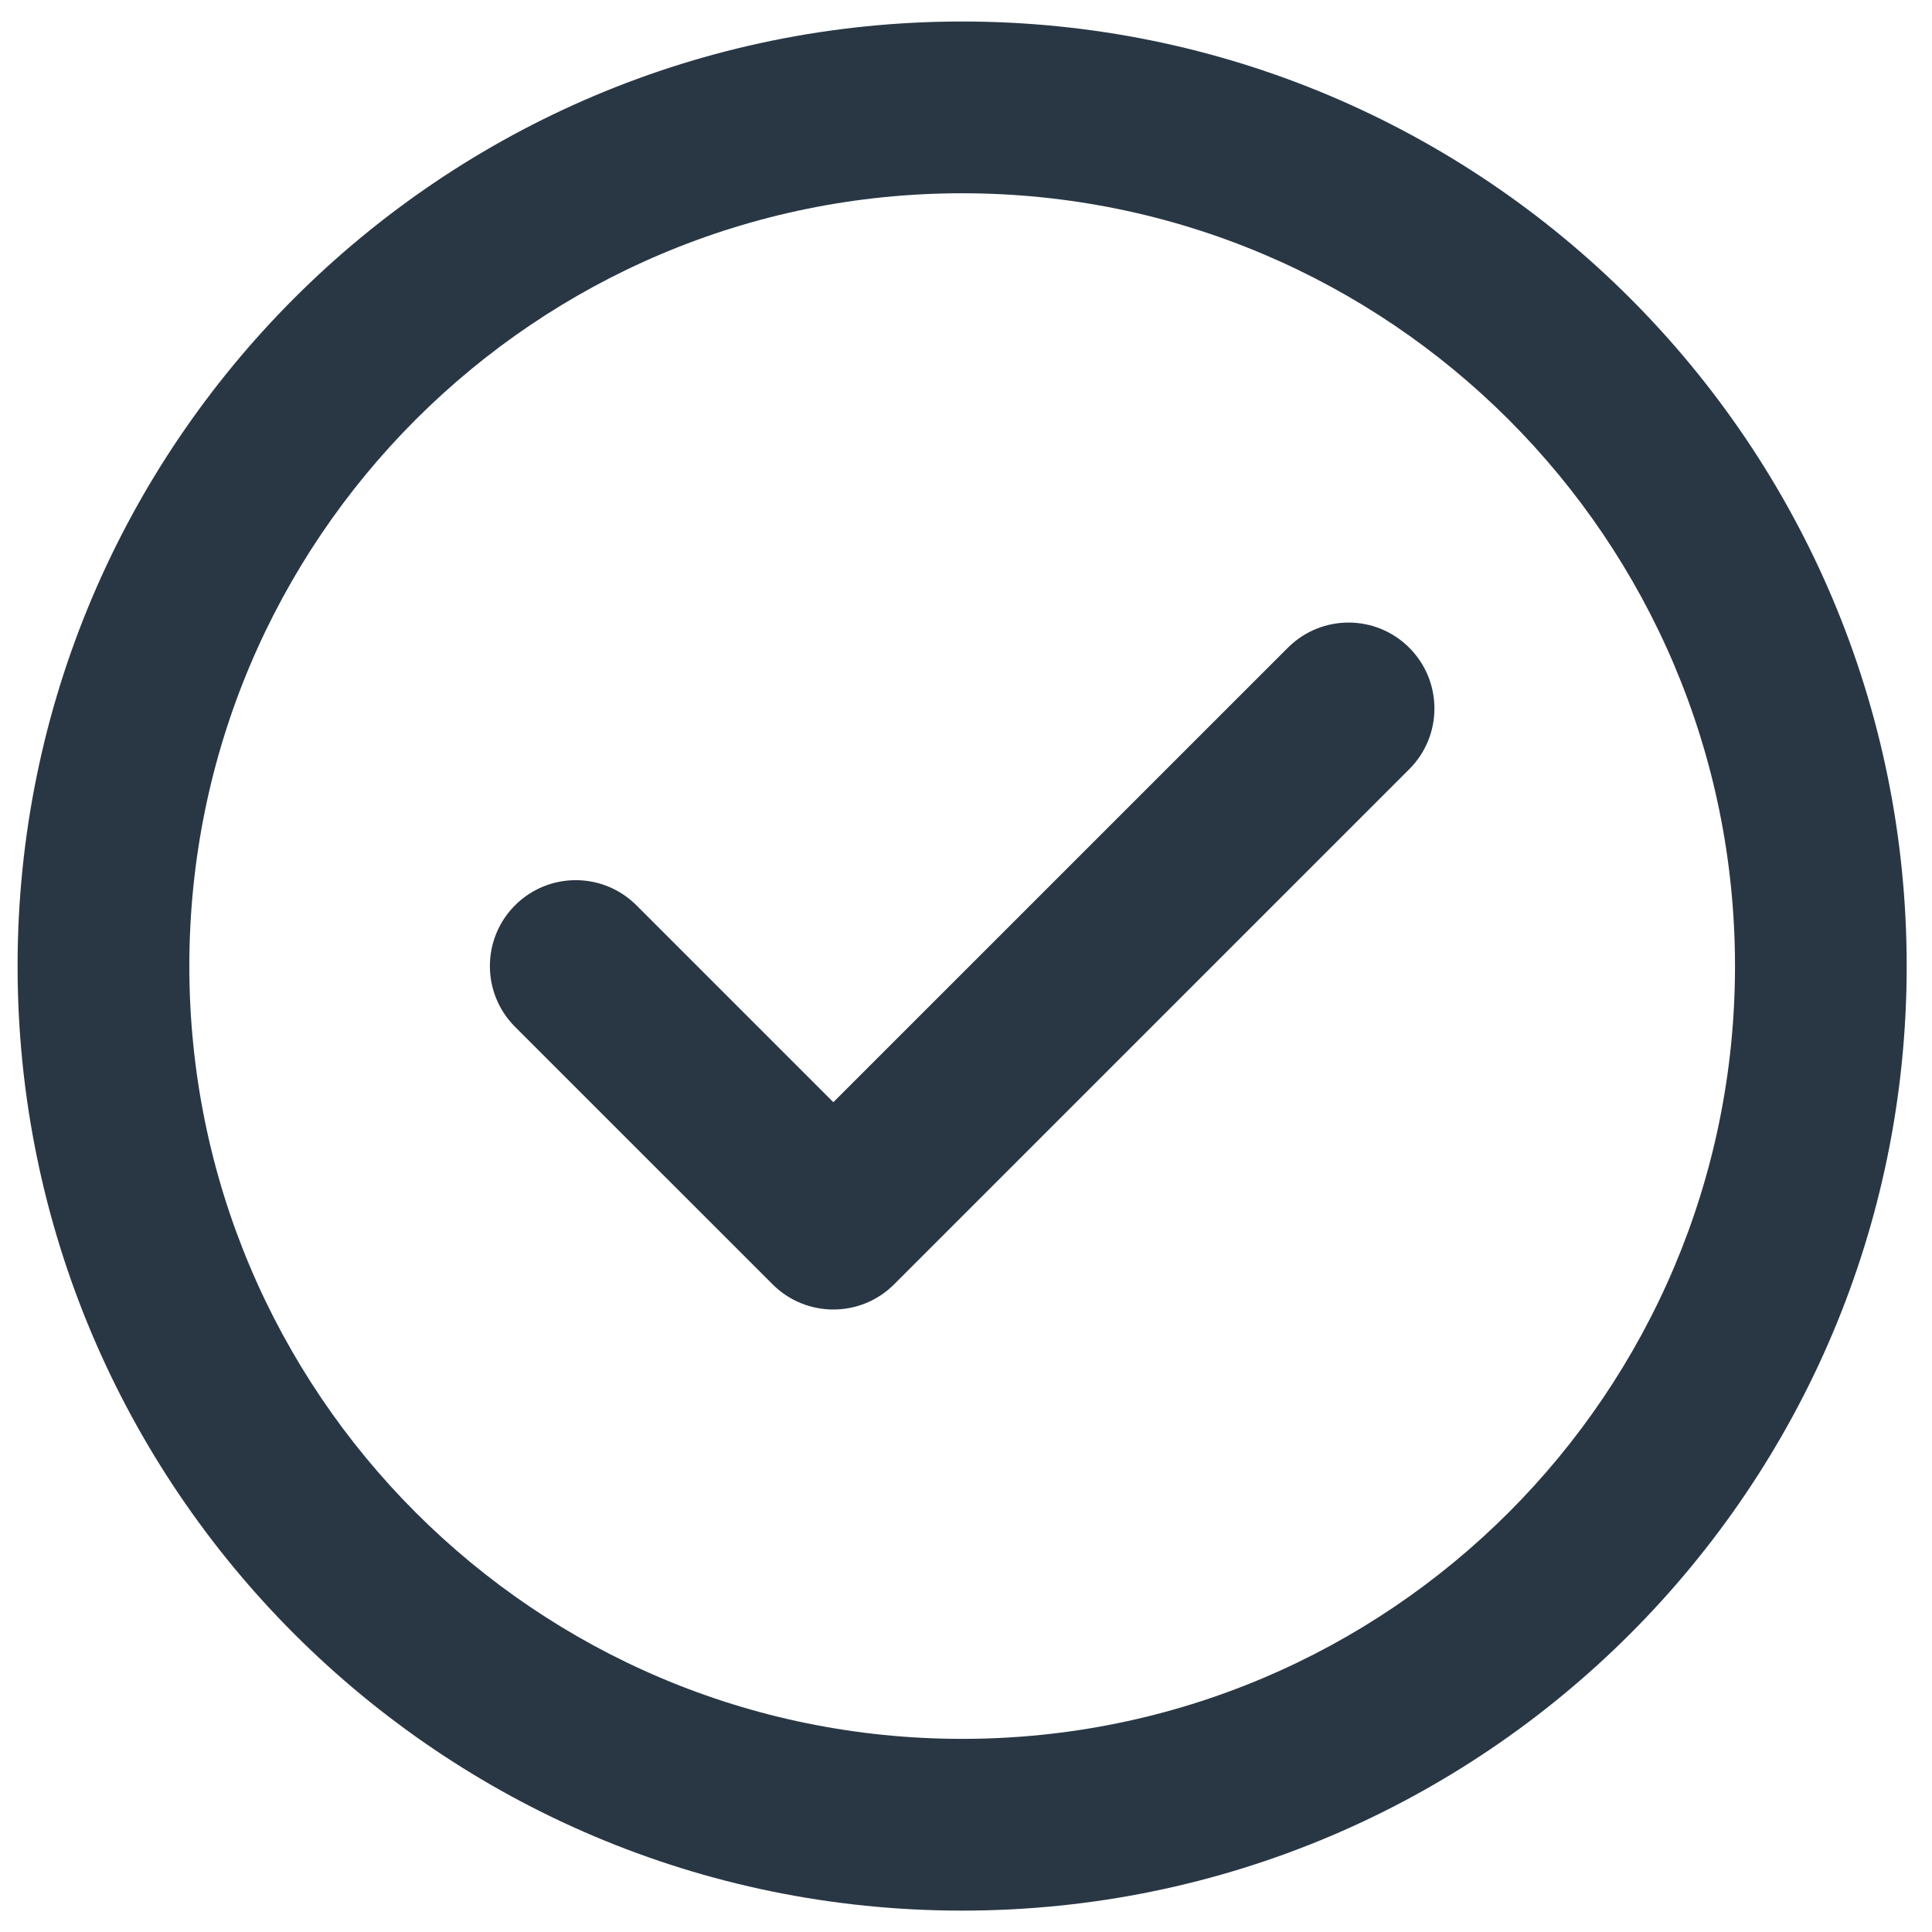<?xml version="1.0" encoding="UTF-8"?>
<svg xmlns="http://www.w3.org/2000/svg" width="30" height="30" viewBox="0 0 30 30" fill="none">
  <path d="M21.883 11.944C22.404 11.423 22.404 10.579 21.883 10.058C21.363 9.537 20.518 9.537 19.998 10.058L12.94 17.115L9.883 14.058C9.362 13.537 8.518 13.537 7.997 14.058C7.477 14.579 7.477 15.423 7.997 15.944L11.998 19.944C12.518 20.464 13.362 20.464 13.883 19.944L21.883 11.944Z" fill="#293745"></path>
  <path fill-rule="evenodd" clip-rule="evenodd" d="M14.94 0.334C6.84 0.334 0.273 6.901 0.273 15.001C0.273 23.101 6.84 29.668 14.94 29.668C23.041 29.668 29.607 23.101 29.607 15.001C29.607 6.901 23.041 0.334 14.94 0.334ZM2.94 15.001C2.94 8.373 8.313 3.001 14.94 3.001C21.568 3.001 26.941 8.373 26.941 15.001C26.941 21.628 21.568 27.001 14.94 27.001C8.313 27.001 2.94 21.628 2.94 15.001Z" fill="#293745"></path>
</svg>
